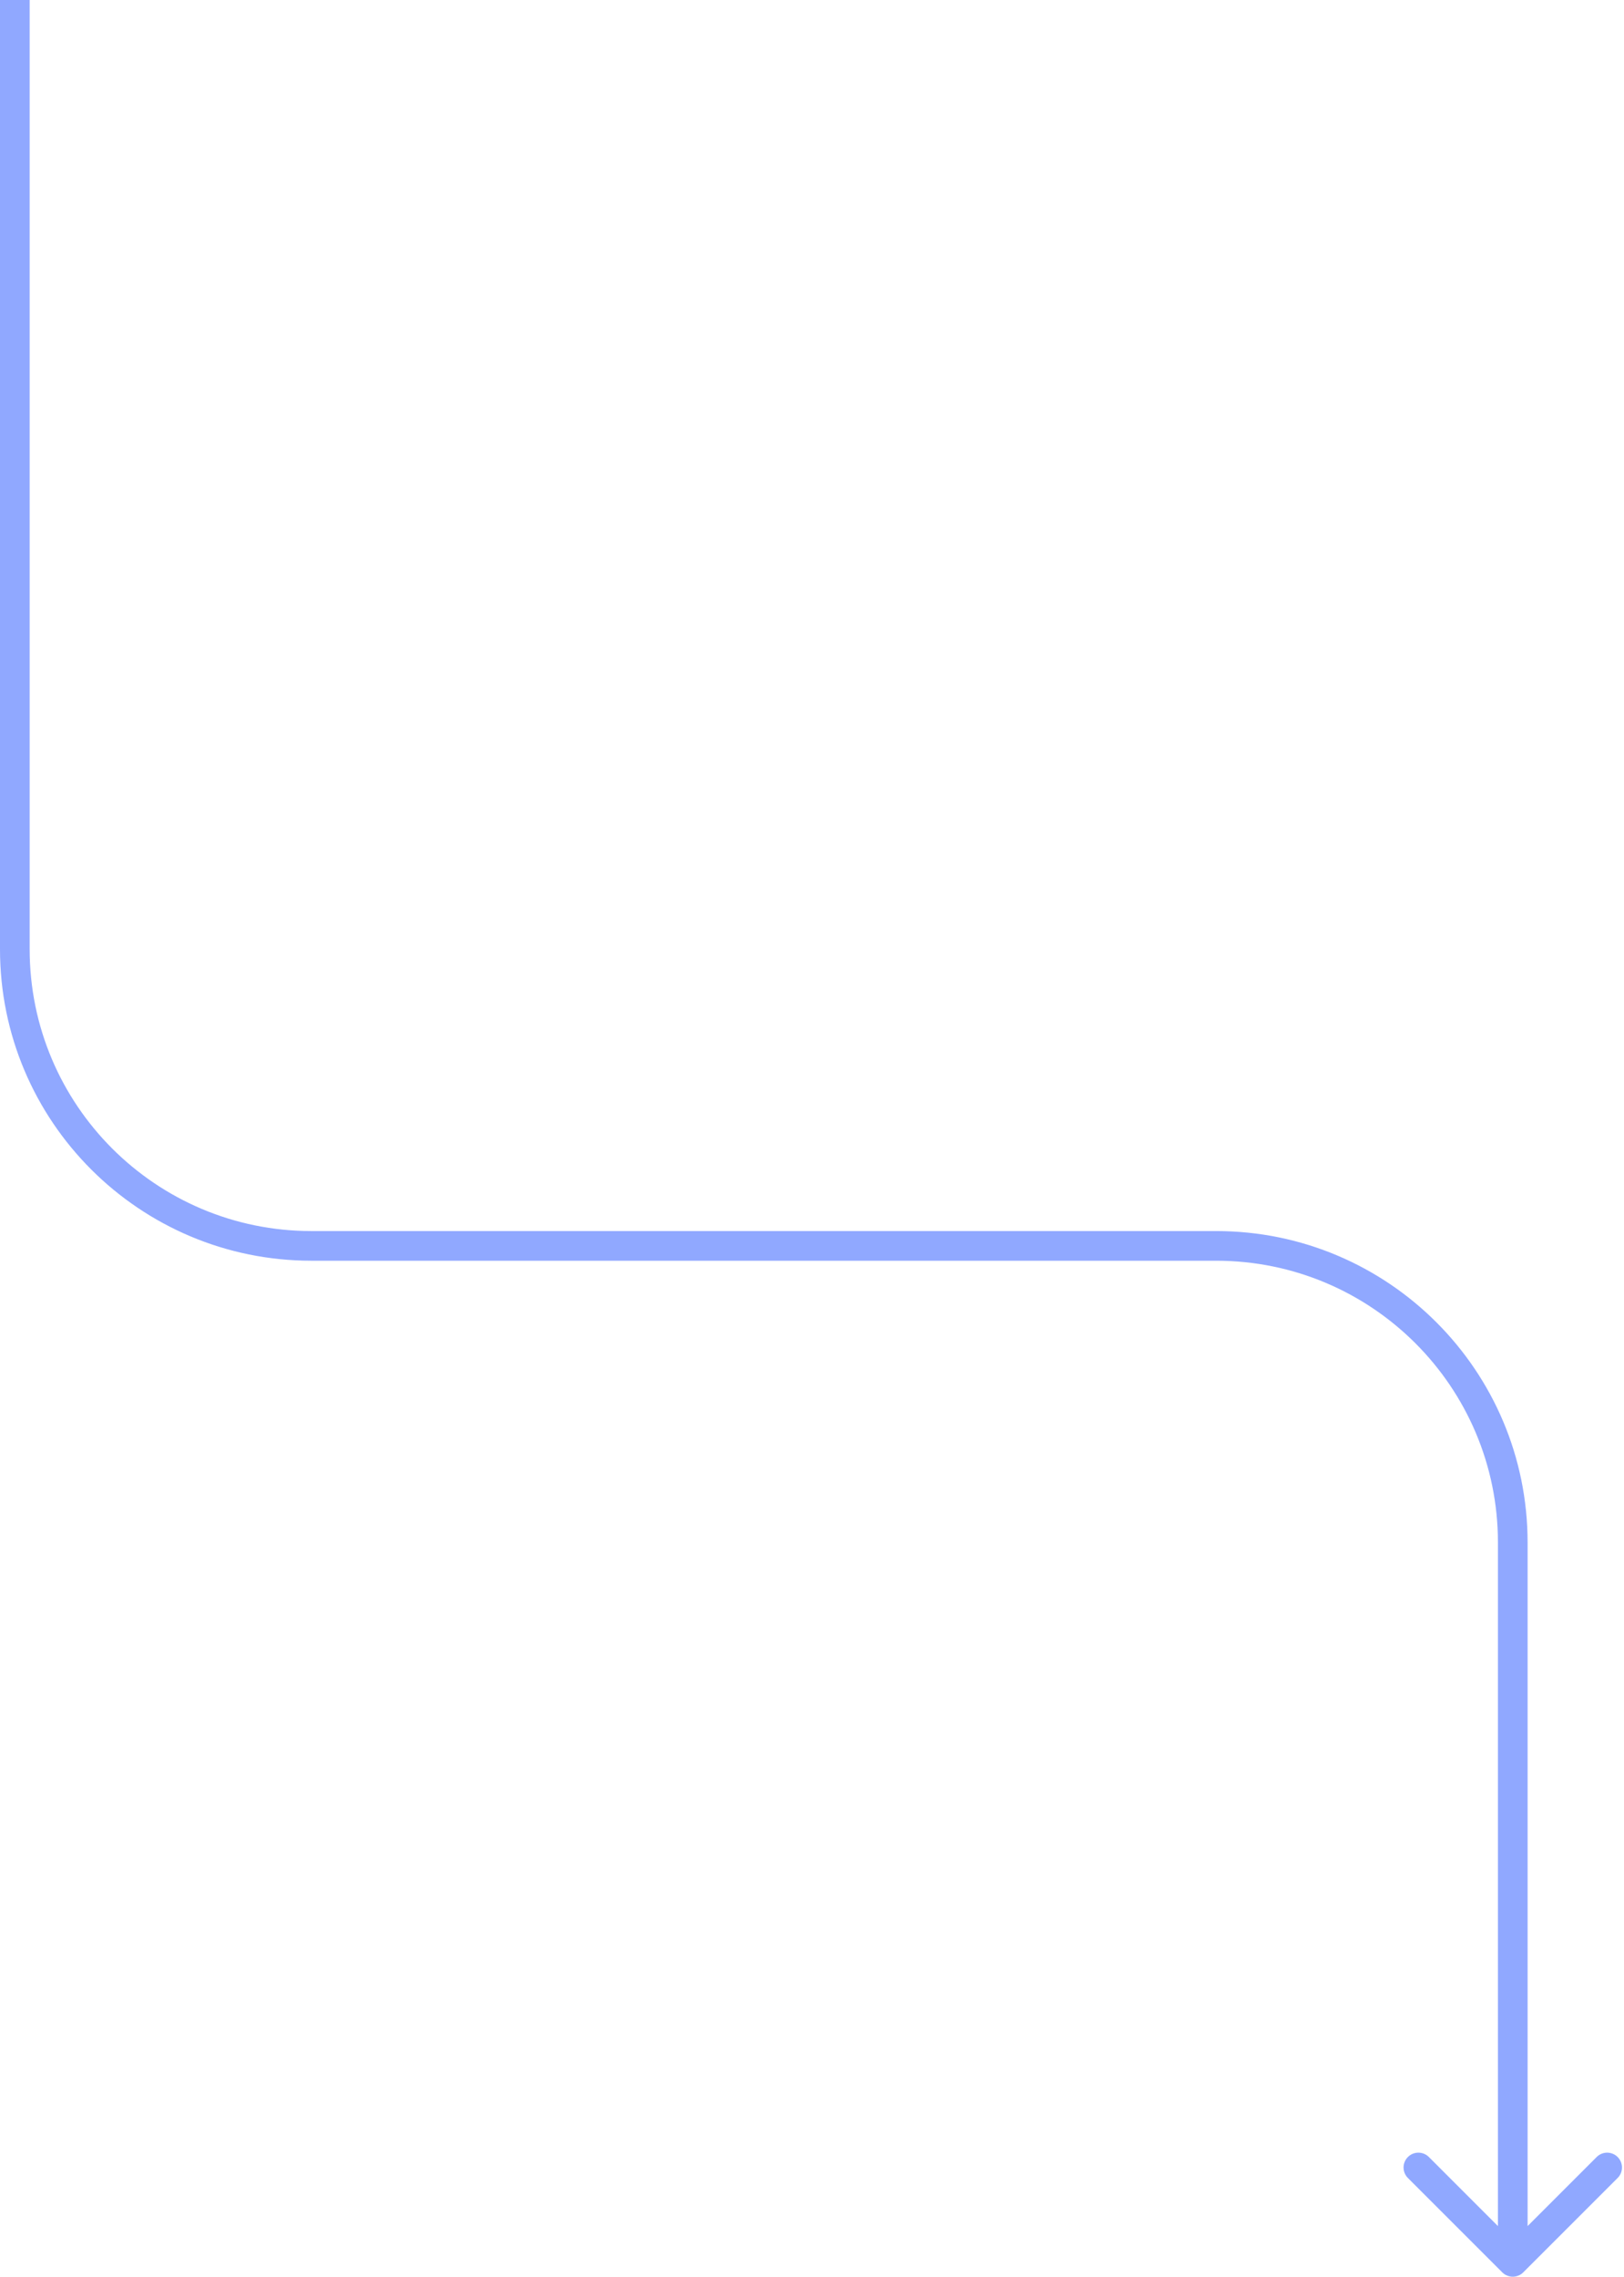 <?xml version="1.0" encoding="UTF-8"?> <svg xmlns="http://www.w3.org/2000/svg" width="438" height="614" viewBox="0 0 438 614" fill="none"> <path opacity="0.7" d="M410.828 612.828C409.266 614.391 406.734 614.391 405.172 612.828L379.716 587.373C378.154 585.81 378.154 583.278 379.716 581.716C381.278 580.154 383.81 580.154 385.373 581.716L408 604.343L430.627 581.716C432.19 580.154 434.722 580.154 436.284 581.716C437.846 583.278 437.846 585.81 436.284 587.373L410.828 612.828ZM8 0V256H0V0H8ZM84 332H328V340H84V332ZM412 416V610H404V416H412ZM328 332C374.392 332 412 369.608 412 416H404C404 374.026 369.974 340 328 340V332ZM8 256C8 297.974 42.026 332 84 332V340C37.608 340 0 302.392 0 256H8Z" fill="#6284FF"></path> </svg> 